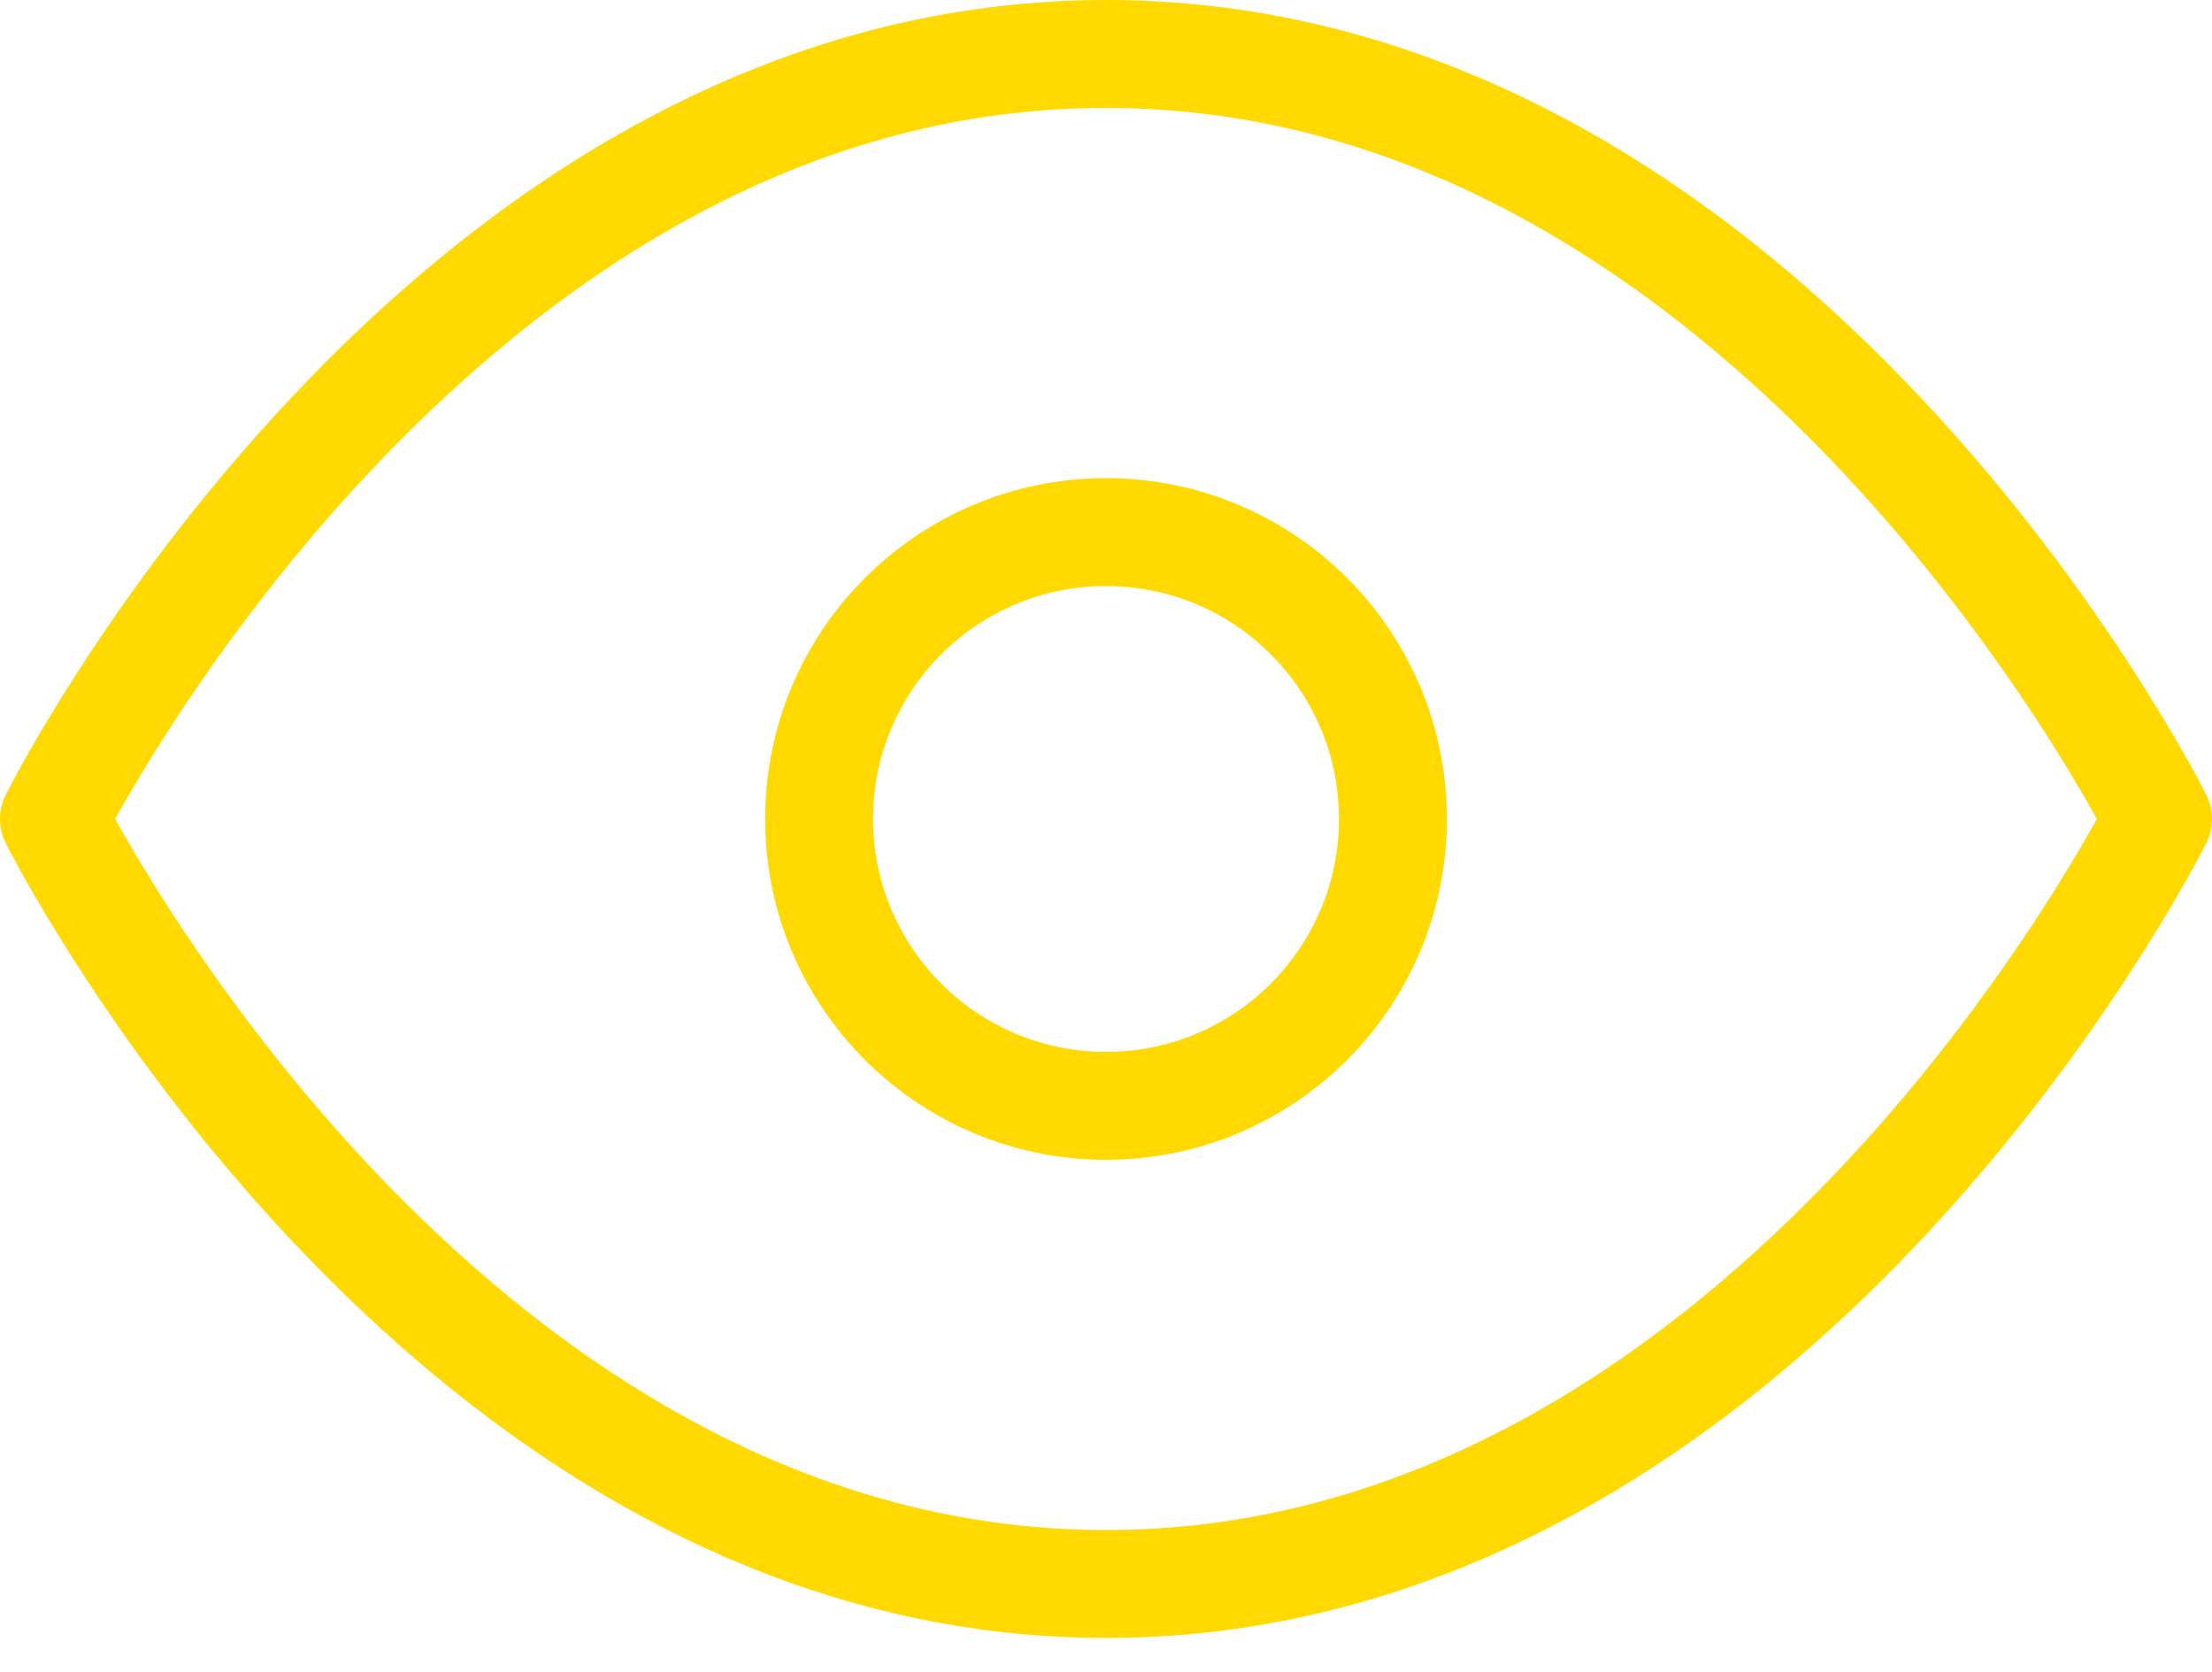 <svg xmlns="http://www.w3.org/2000/svg" width="41" height="31" viewBox="0 0 41 31">
    <g fill="none" fill-rule="evenodd" stroke="#FFD900" stroke-linecap="round" stroke-linejoin="round" stroke-width="2" transform="translate(1 1)">
        <path d="M0 14.182S7.09 0 19.5 0 39 14.182 39 14.182s-7.09 14.182-19.5 14.182S0 14.182 0 14.182z"/>
        <circle cx="19.5" cy="14.182" r="5.318"/>
    </g>
</svg>
